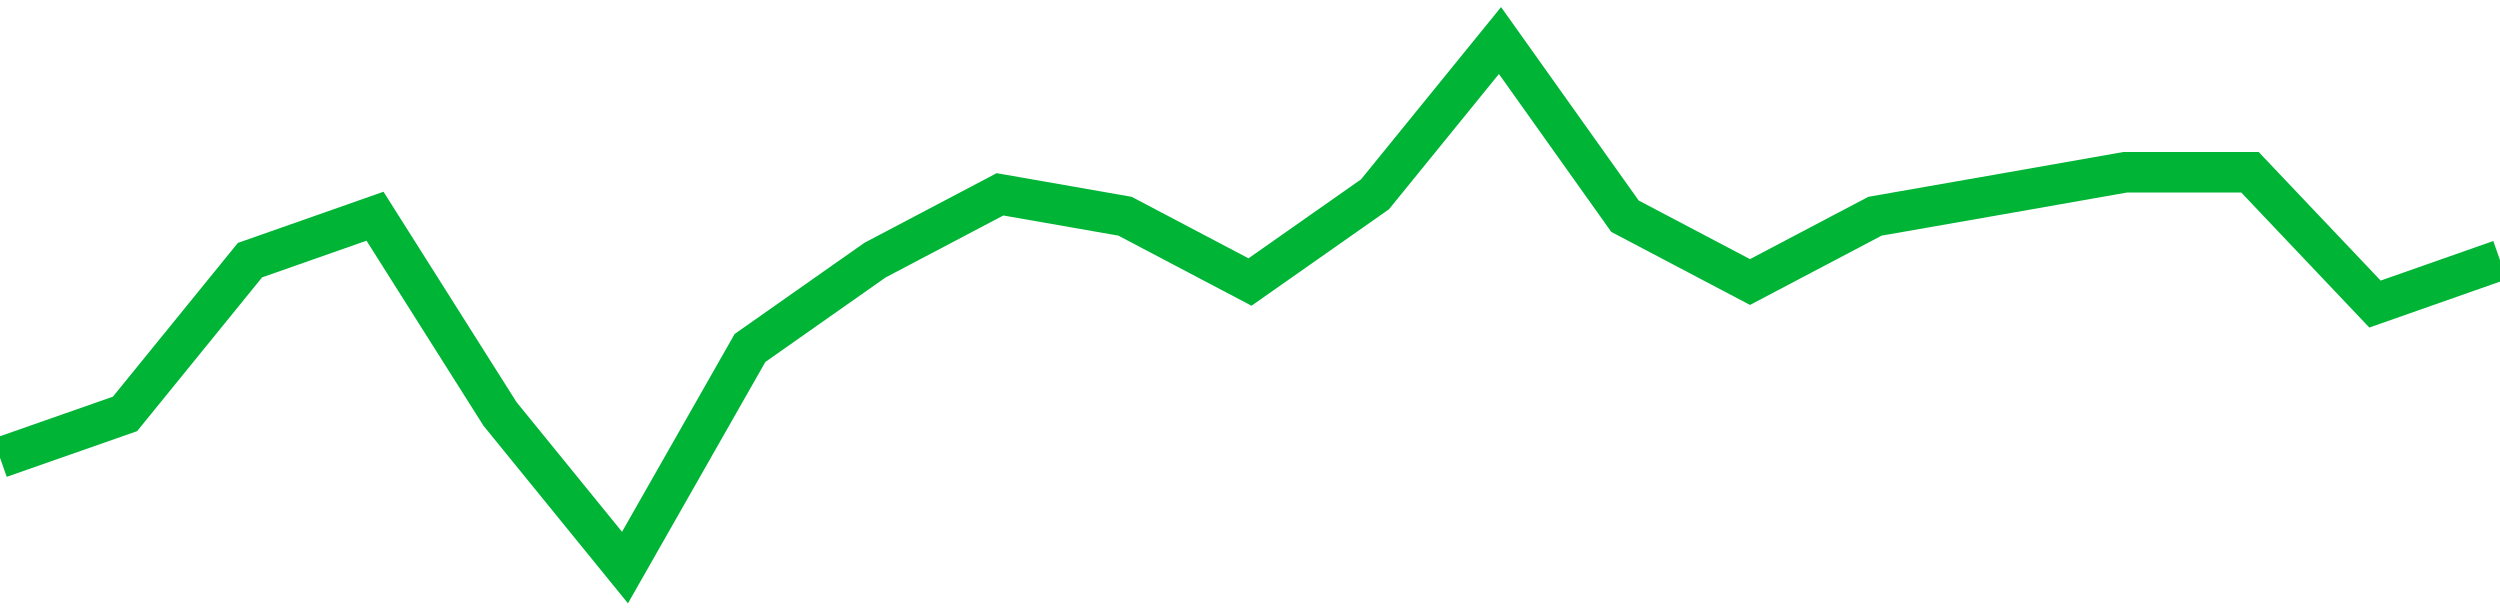 <!-- Generated with https://github.com/jxxe/sparkline/ --><svg viewBox="0 0 185 45" class="sparkline" xmlns="http://www.w3.org/2000/svg"><path class="sparkline--fill" d="M 0 33.87 L 0 33.87 L 9.25 30.63 L 18.5 19.25 L 27.75 16 L 37 30.63 L 46.25 42 L 55.5 25.75 L 64.75 19.25 L 74 14.38 L 83.25 16 L 92.5 20.87 L 101.75 14.38 L 111 3 L 120.25 16 L 129.5 20.87 L 138.75 16 L 148 14.38 L 157.25 12.75 L 166.5 12.75 L 175.75 22.5 L 185 19.25 V 45 L 0 45 Z" stroke="none" fill="none" ></path><path class="sparkline--line" d="M 0 33.87 L 0 33.87 L 9.25 30.63 L 18.5 19.25 L 27.75 16 L 37 30.63 L 46.25 42 L 55.5 25.75 L 64.75 19.25 L 74 14.38 L 83.25 16 L 92.5 20.87 L 101.75 14.38 L 111 3 L 120.25 16 L 129.5 20.87 L 138.75 16 L 148 14.38 L 157.25 12.75 L 166.5 12.75 L 175.75 22.5 L 185 19.25" fill="none" stroke-width="3" stroke="#00B436" ></path></svg>
